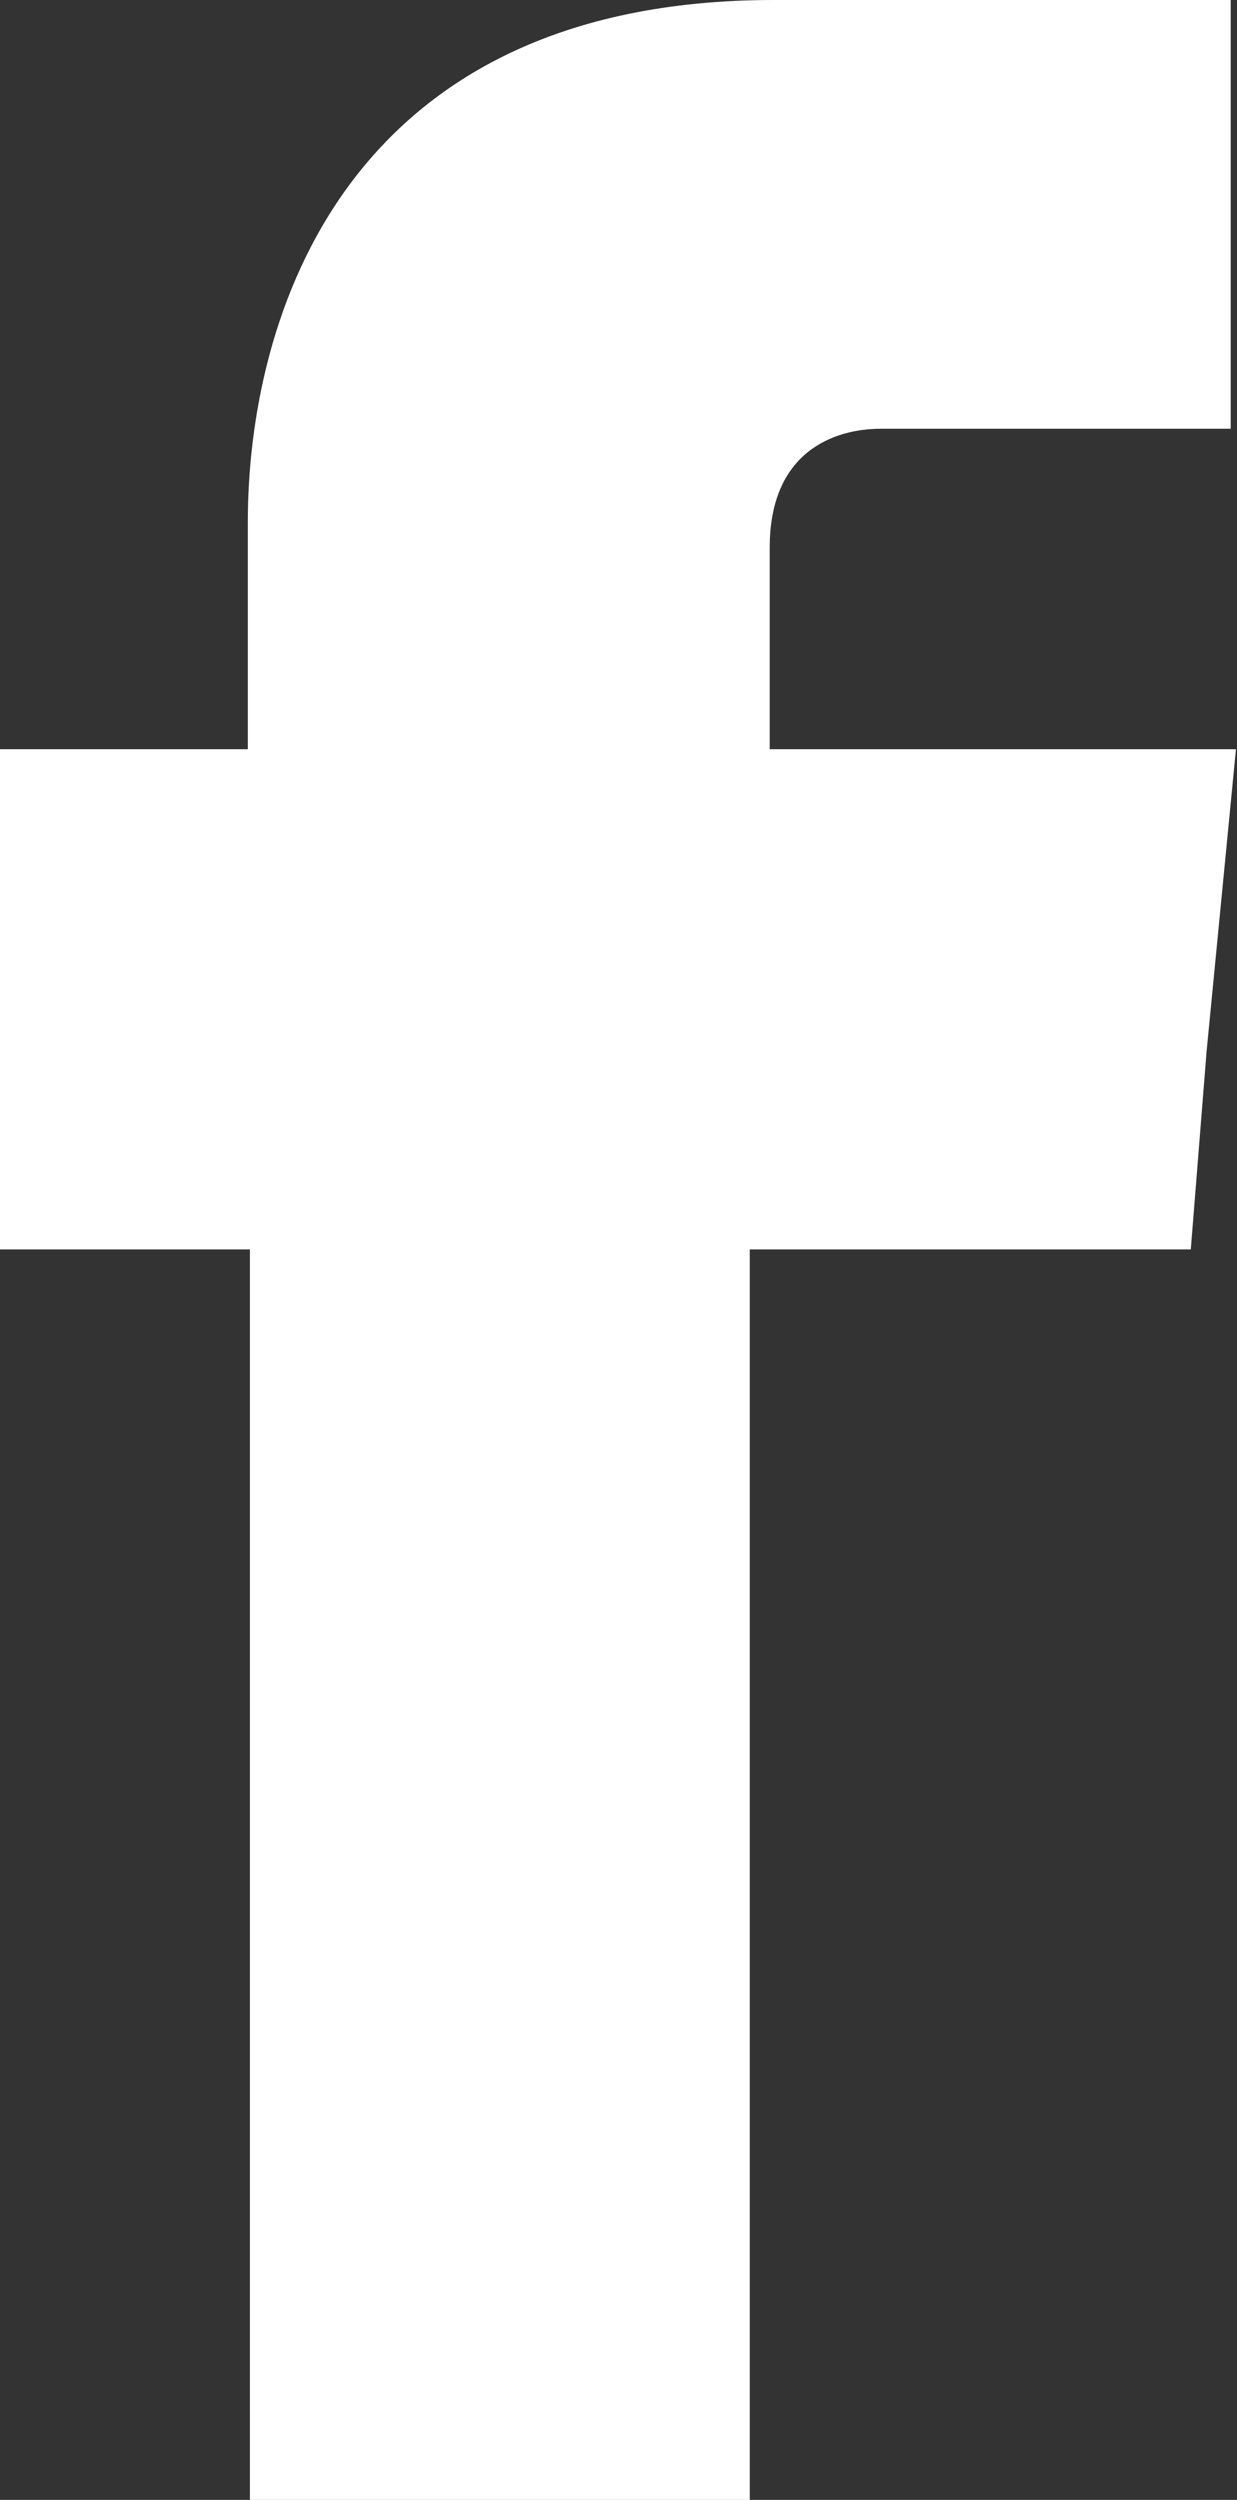 <?xml version="1.0" encoding="UTF-8"?>
<svg id="Layer_1" data-name="Layer 1" xmlns="http://www.w3.org/2000/svg" viewBox="0 0 11.78 23.79">
  <rect x="0" y="0" width="11.78" height="23.79" fill="#333333" stroke="none"/>
  <path d="M7.33,7.13v-1.92c0-.91.61-1.13,1.06-1.13h3.33V0h-4.35C3.28,0,2.36,3.02,2.36,4.97v2.16H0v4.76h2.38v11.9h4.76v-11.9h4.2l.15-1.88.28-2.88h-4.45Z" style="fill: #fff; fill-rule: evenodd; stroke-width: 0px;"/>
</svg>